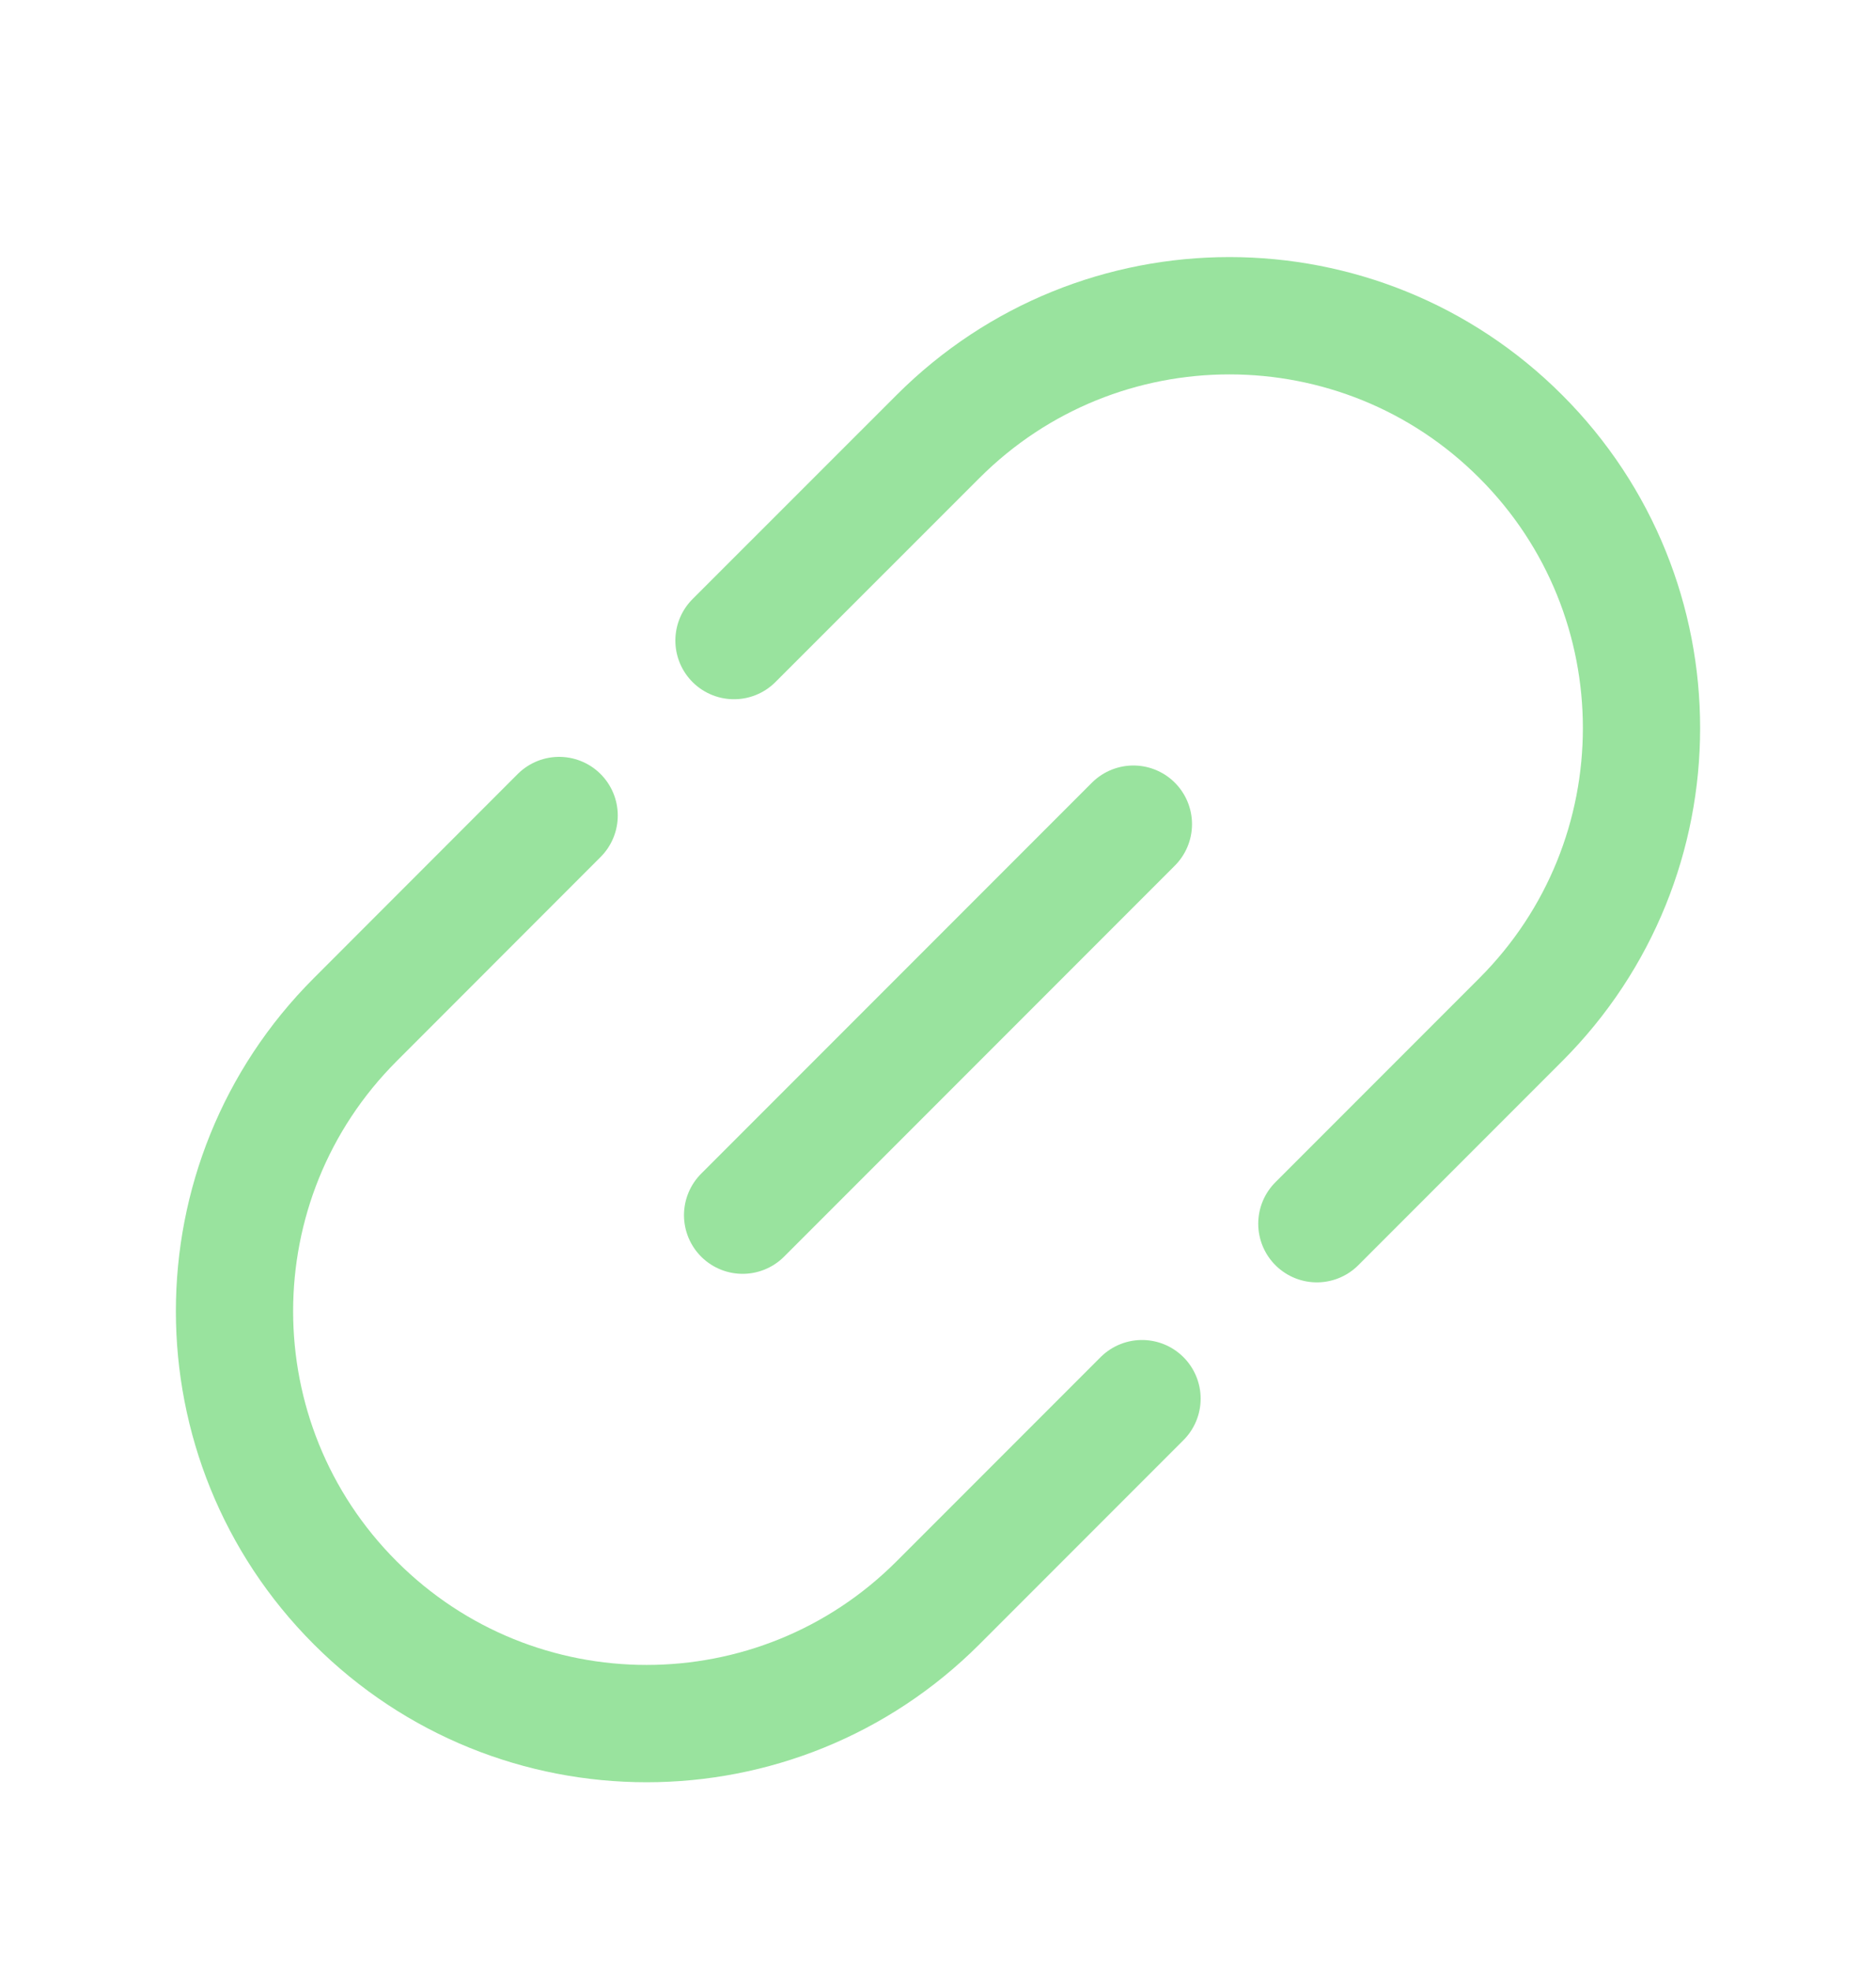<svg width="20" height="21" viewBox="0 0 20 21" fill="none" xmlns="http://www.w3.org/2000/svg">
<path d="M7.917 12.947L12.083 8.781" stroke="#99E39E" stroke-width="1.25" stroke-linecap="round"/>
<path d="M14.039 13.038L16.213 10.864C17.929 9.148 17.929 6.366 16.213 4.651C14.498 2.935 11.716 2.935 10 4.651L7.825 6.825M12.175 14.902L10 17.077C8.284 18.793 5.503 18.793 3.787 17.077C2.071 15.361 2.071 12.579 3.787 10.864L5.961 8.689" stroke="#99E39E" stroke-width="1.25" stroke-linecap="round"/>
</svg>
